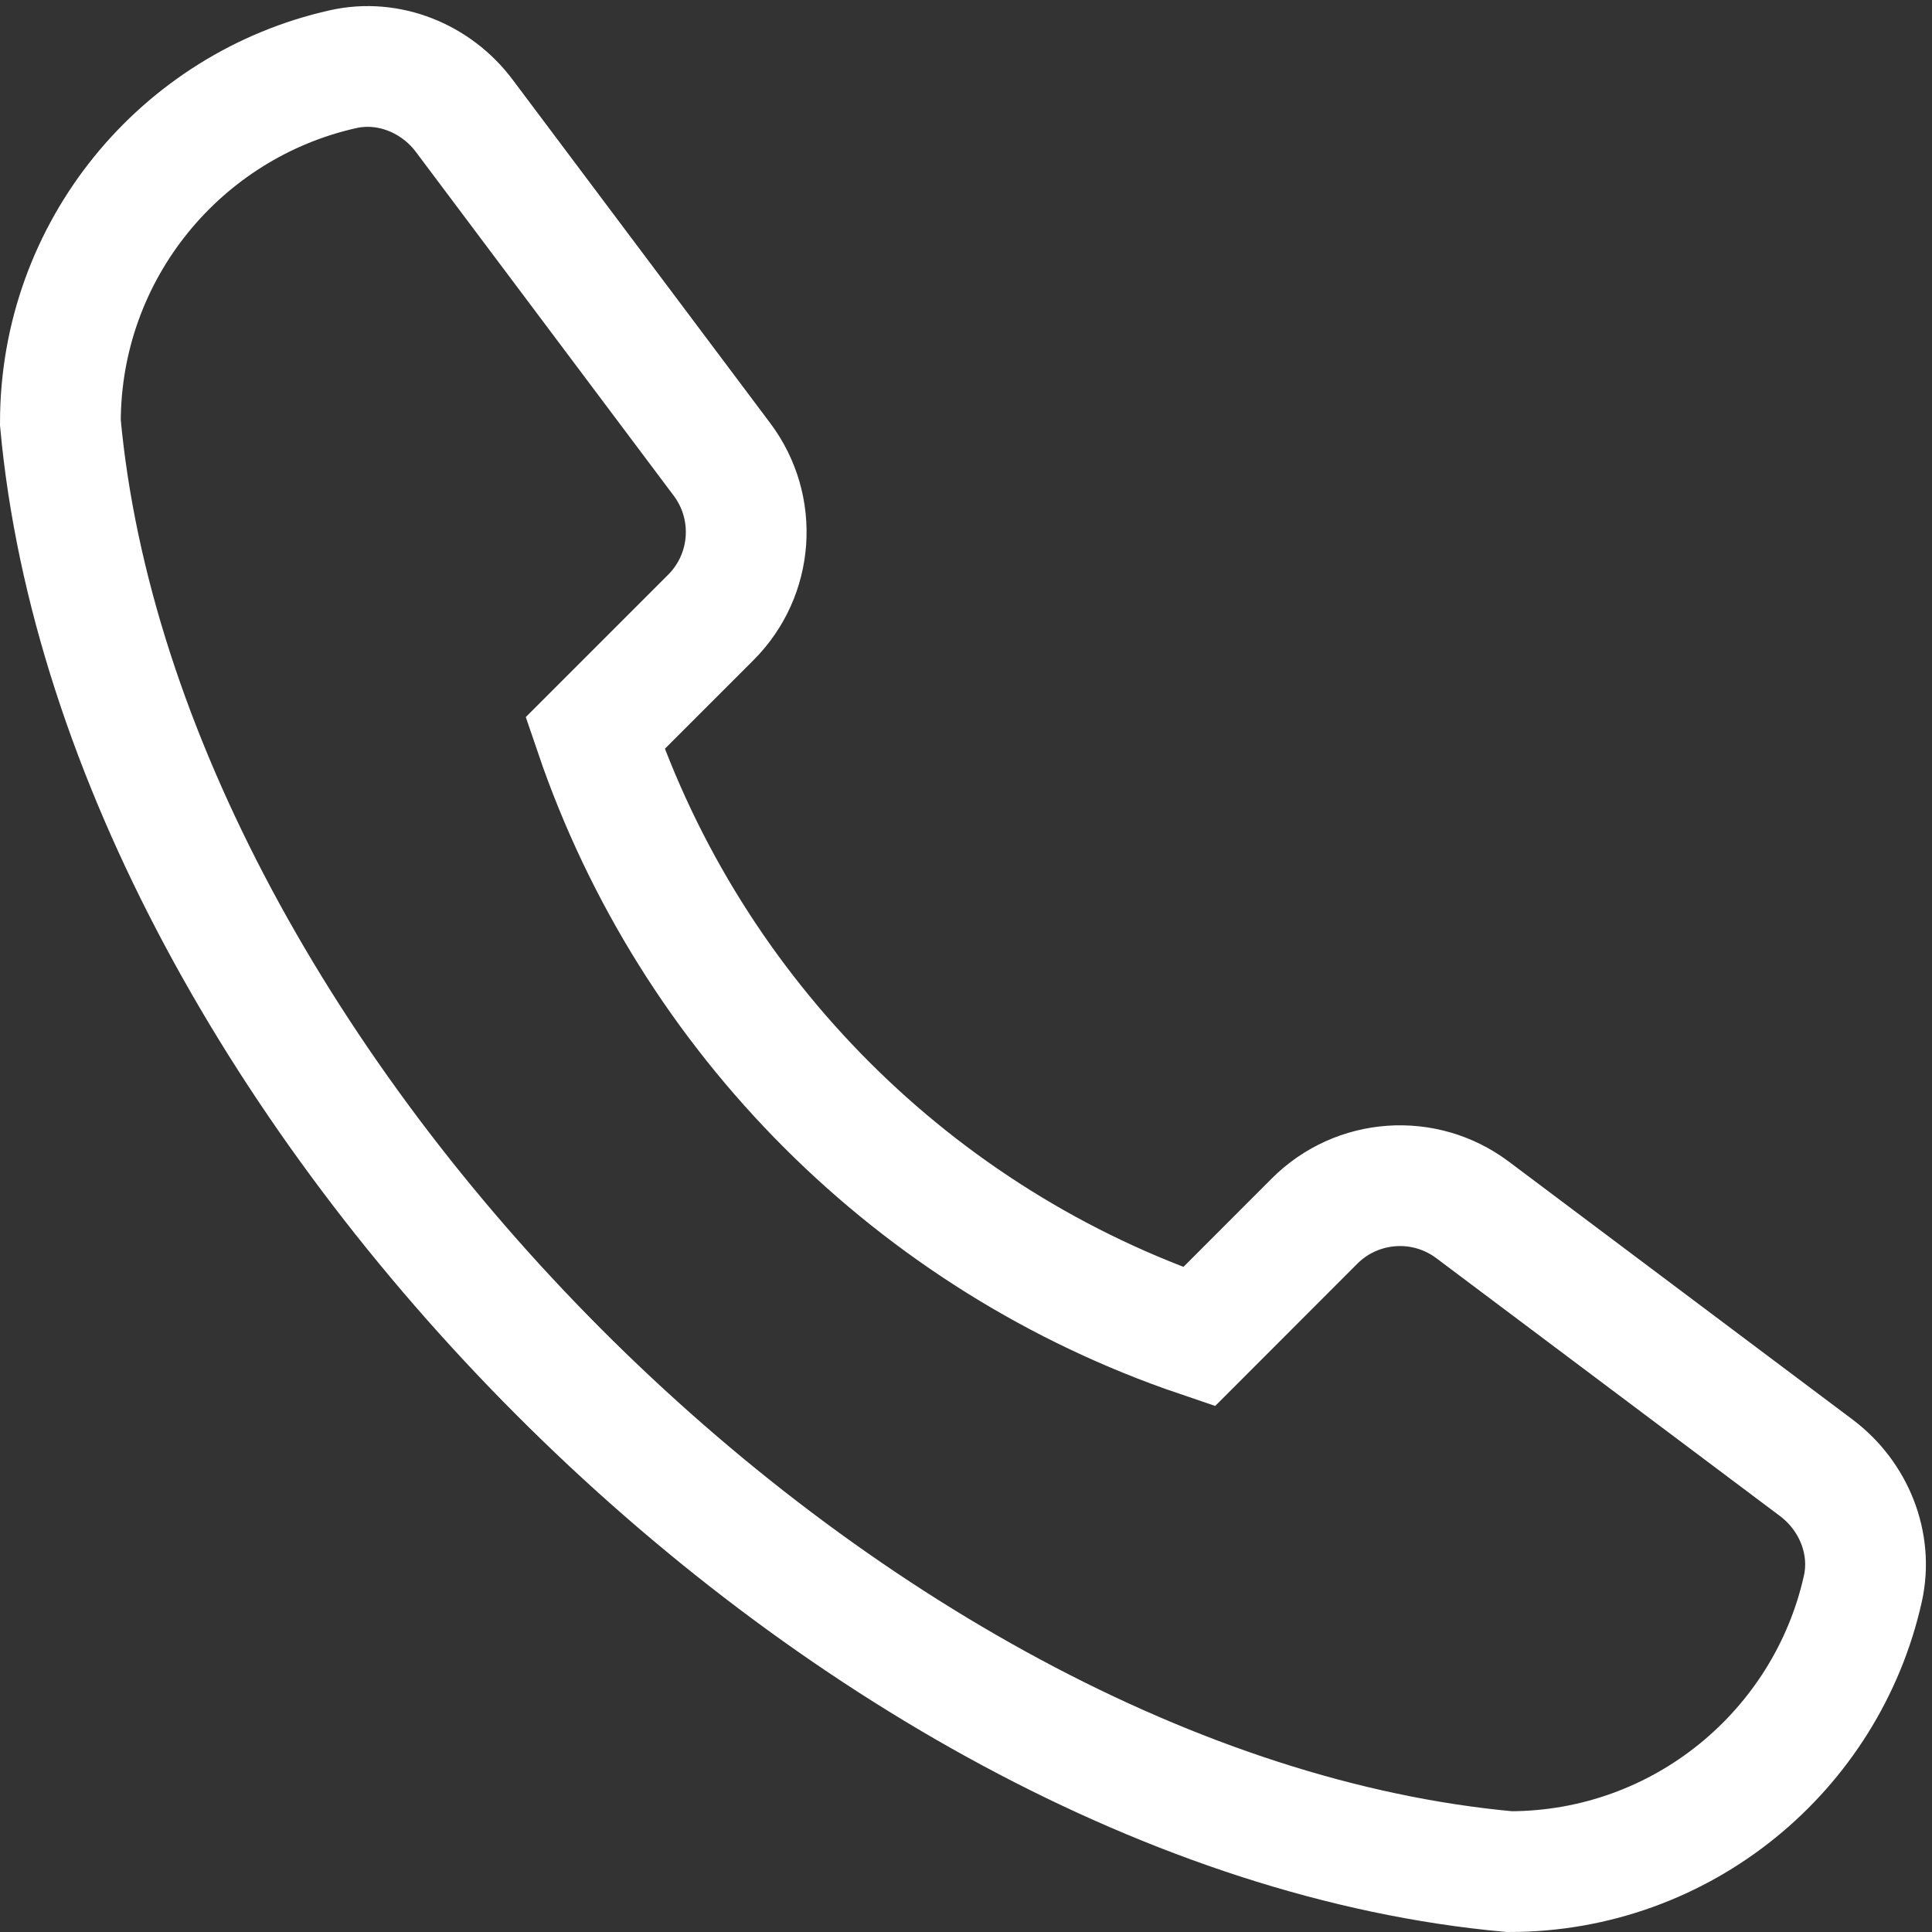<?xml version="1.0" encoding="utf-8"?>
<!-- Generator: Adobe Illustrator 16.0.0, SVG Export Plug-In . SVG Version: 6.00 Build 0)  -->
<!DOCTYPE svg PUBLIC "-//W3C//DTD SVG 1.1//EN" "http://www.w3.org/Graphics/SVG/1.1/DTD/svg11.dtd">
<svg version="1.1" id="Layer_1" xmlns="http://www.w3.org/2000/svg" xmlns:xlink="http://www.w3.org/1999/xlink" x="0px" y="0px"
	 width="16px" height="16px" viewBox="0 0 16 16" enable-background="new 0 0 16 16" xml:space="preserve">
<rect x="0" y="0" width="16" height="16" fill="#333333" stroke="none"/>
<g>
	<path fill="none" stroke="#FFFFFF" stroke-miterlimit="10" d="M0.5,3.5C1,8.958,7,15,12.5,15.5c1.43,0,2.627-1.001,2.927-2.341
		c0.085-0.378-0.076-0.771-0.385-1.003l-2.848-2.137c-0.398-0.298-0.955-0.259-1.308,0.094L9.93,11.07
		c-2.348-0.797-4.203-2.653-5.002-4.998l0.959-0.959C6.239,4.761,6.278,4.204,5.98,3.806L3.844,0.958
		c-0.232-0.309-0.625-0.47-1.003-0.385C1.501,0.873,0.5,2.069,0.5,3.5z"/>
</g>
<path fill="none" stroke="#005DA9" stroke-width="0.1" stroke-miterlimit="10" d="M16,16"/>
<path fill="none" stroke="#005DA9" stroke-width="0.1" stroke-miterlimit="10" d="M0,0"/>
<path fill="none" stroke="#005DA9" stroke-width="0.1" stroke-miterlimit="10" d="M0,1"/>
<path fill="none" stroke="#005DA9" stroke-width="0.1" stroke-miterlimit="10" d="M0,2"/>
<path fill="none" stroke="#005DA9" stroke-width="0.1" stroke-miterlimit="10" d="M0,3"/>
<path fill="none" stroke="#005DA9" stroke-width="0.1" stroke-miterlimit="10" d="M0,4"/>
<path fill="none" stroke="#005DA9" stroke-width="0.1" stroke-miterlimit="10" d="M0,5"/>
<path fill="none" stroke="#005DA9" stroke-width="0.1" stroke-miterlimit="10" d="M0,6"/>
<path fill="none" stroke="#005DA9" stroke-width="0.1" stroke-miterlimit="10" d="M0,7"/>
<path fill="none" stroke="#005DA9" stroke-width="0.1" stroke-miterlimit="10" d="M0,8"/>
<path fill="none" stroke="#005DA9" stroke-width="0.1" stroke-miterlimit="10" d="M0,9"/>
<path fill="none" stroke="#005DA9" stroke-width="0.1" stroke-miterlimit="10" d="M0,10"/>
<path fill="none" stroke="#005DA9" stroke-width="0.1" stroke-miterlimit="10" d="M0,11"/>
<path fill="none" stroke="#005DA9" stroke-width="0.1" stroke-miterlimit="10" d="M0,12"/>
<path fill="none" stroke="#005DA9" stroke-width="0.1" stroke-miterlimit="10" d="M16,13"/>
<path fill="none" stroke="#005DA9" stroke-width="0.1" stroke-miterlimit="10" d="M16,14"/>
<path fill="none" stroke="#005DA9" stroke-width="0.1" stroke-miterlimit="10" d="M16,15"/>
<path fill="none" stroke="#005DA9" stroke-width="0.1" stroke-miterlimit="10" d="M1,0"/>
<path fill="none" stroke="#005DA9" stroke-width="0.1" stroke-miterlimit="10" d="M2,0"/>
<path fill="none" stroke="#005DA9" stroke-width="0.1" stroke-miterlimit="10" d="M3,0"/>
<path fill="none" stroke="#005DA9" stroke-width="0.1" stroke-miterlimit="10" d="M4,0"/>
<path fill="none" stroke="#005DA9" stroke-width="0.1" stroke-miterlimit="10" d="M5,0"/>
<path fill="none" stroke="#005DA9" stroke-width="0.1" stroke-miterlimit="10" d="M6,0"/>
<path fill="none" stroke="#005DA9" stroke-width="0.1" stroke-miterlimit="10" d="M6,16"/>
<path fill="none" stroke="#005DA9" stroke-width="0.1" stroke-miterlimit="10" d="M7,0"/>
<path fill="none" stroke="#005DA9" stroke-width="0.1" stroke-miterlimit="10" d="M7,16"/>
<path fill="none" stroke="#005DA9" stroke-width="0.1" stroke-miterlimit="10" d="M8,0"/>
<path fill="none" stroke="#005DA9" stroke-width="0.1" stroke-miterlimit="10" d="M8,16"/>
<path fill="none" stroke="#005DA9" stroke-width="0.1" stroke-miterlimit="10" d="M9,0"/>
<path fill="none" stroke="#005DA9" stroke-width="0.1" stroke-miterlimit="10" d="M9,16"/>
<path fill="none" stroke="#005DA9" stroke-width="0.1" stroke-miterlimit="10" d="M10,0"/>
<path fill="none" stroke="#005DA9" stroke-width="0.1" stroke-miterlimit="10" d="M10,16"/>
<path fill="none" stroke="#005DA9" stroke-width="0.1" stroke-miterlimit="10" d="M11,0"/>
<path fill="none" stroke="#005DA9" stroke-width="0.1" stroke-miterlimit="10" d="M11,16"/>
<path fill="none" stroke="#005DA9" stroke-width="0.1" stroke-miterlimit="10" d="M12,0"/>
<path fill="none" stroke="#005DA9" stroke-width="0.1" stroke-miterlimit="10" d="M12,16"/>
<path fill="none" stroke="#005DA9" stroke-width="0.1" stroke-miterlimit="10" d="M13,0"/>
<path fill="none" stroke="#005DA9" stroke-width="0.1" stroke-miterlimit="10" d="M13,16"/>
<path fill="none" stroke="#005DA9" stroke-width="0.1" stroke-miterlimit="10" d="M14,0"/>
<path fill="none" stroke="#005DA9" stroke-width="0.1" stroke-miterlimit="10" d="M14,16"/>
<path fill="none" stroke="#005DA9" stroke-width="0.1" stroke-miterlimit="10" d="M15,0"/>
<path fill="none" stroke="#005DA9" stroke-width="0.1" stroke-miterlimit="10" d="M15,16"/>
</svg>
